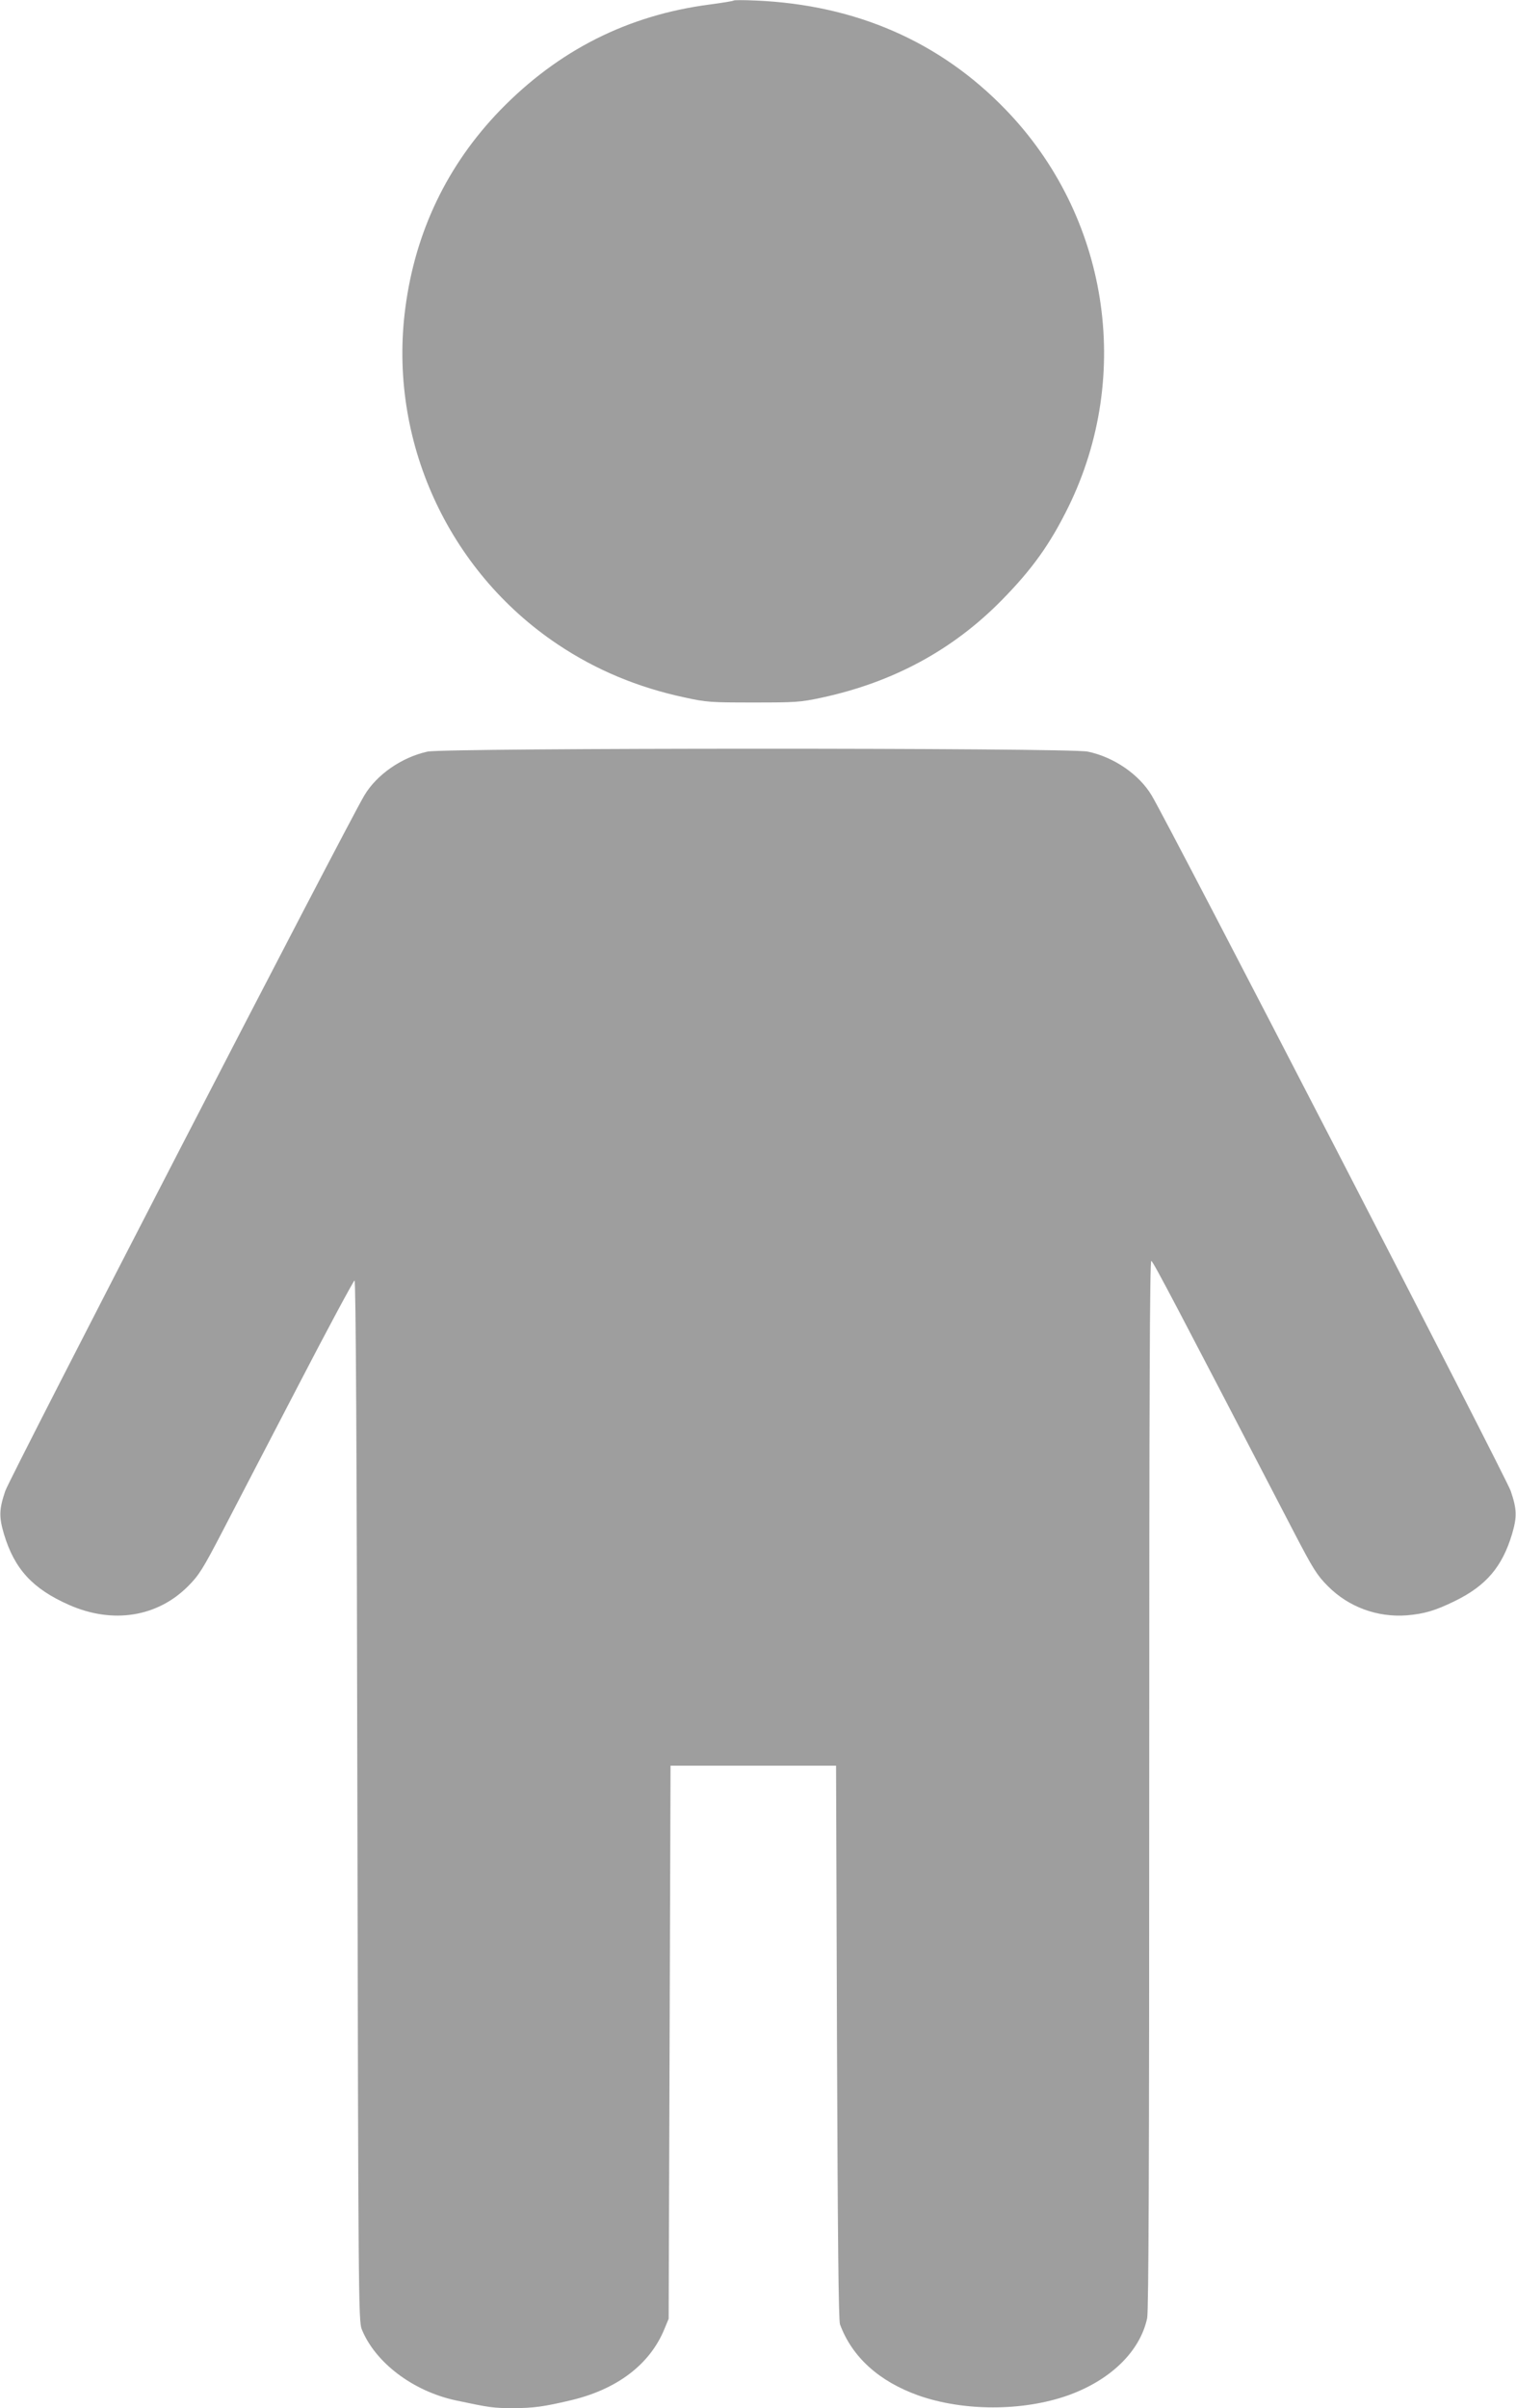 <?xml version="1.0" standalone="no"?>
<!DOCTYPE svg PUBLIC "-//W3C//DTD SVG 20010904//EN"
 "http://www.w3.org/TR/2001/REC-SVG-20010904/DTD/svg10.dtd">
<svg version="1.0" xmlns="http://www.w3.org/2000/svg"
 width="806pt" height="1280pt" viewBox="0 0 806 1280"
 preserveAspectRatio="xMidYMid meet">
<g transform="translate(0,1280) scale(0.1,-0.1)"
fill="#9e9e9e" stroke="none">
<path d="M3900 12797 c-3 -3 -60 -12 -127 -21 -436 -57 -804 -243 -1114 -562
-281 -291 -451 -645 -504 -1051 -92 -698 224 -1396 810 -1788 203 -136 426
-229 674 -282 117 -26 143 -27 366 -27 223 0 249 1 365 26 379 82 696 253 957
519 162 165 256 297 353 494 345 703 212 1549 -334 2113 -349 361 -796 556
-1326 579 -63 3 -117 3 -120 0z"/>
<path d="M2273 8805 c-137 -30 -270 -122 -336 -233 -94 -157 -1885 -3626
-1909 -3697 -33 -98 -34 -137 -7 -229 56 -186 152 -291 347 -377 232 -102 469
-64 632 100 58 58 79 92 180 286 63 121 245 472 405 779 159 307 295 559 300
560 7 1 12 -930 15 -2764 5 -2620 6 -2767 23 -2810 71 -177 272 -330 501 -379
179 -38 199 -41 304 -41 107 0 164 8 304 41 248 58 424 191 501 381 l22 53 5
1470 5 1470 440 0 440 0 5 -1470 c4 -1035 8 -1479 16 -1500 64 -173 207 -303
418 -378 239 -84 553 -84 792 0 228 81 385 234 423 411 8 39 11 813 11 2838 0
2084 3 2785 11 2782 10 -3 129 -230 761 -1447 99 -190 120 -224 178 -282 110
-111 263 -167 420 -155 93 8 151 25 255 76 166 81 252 182 304 356 27 92 26
131 -7 229 -24 71 -1815 3540 -1909 3697 -67 112 -201 204 -340 233 -98 21
-3416 20 -3510 0z"/>
</g>
</svg>
